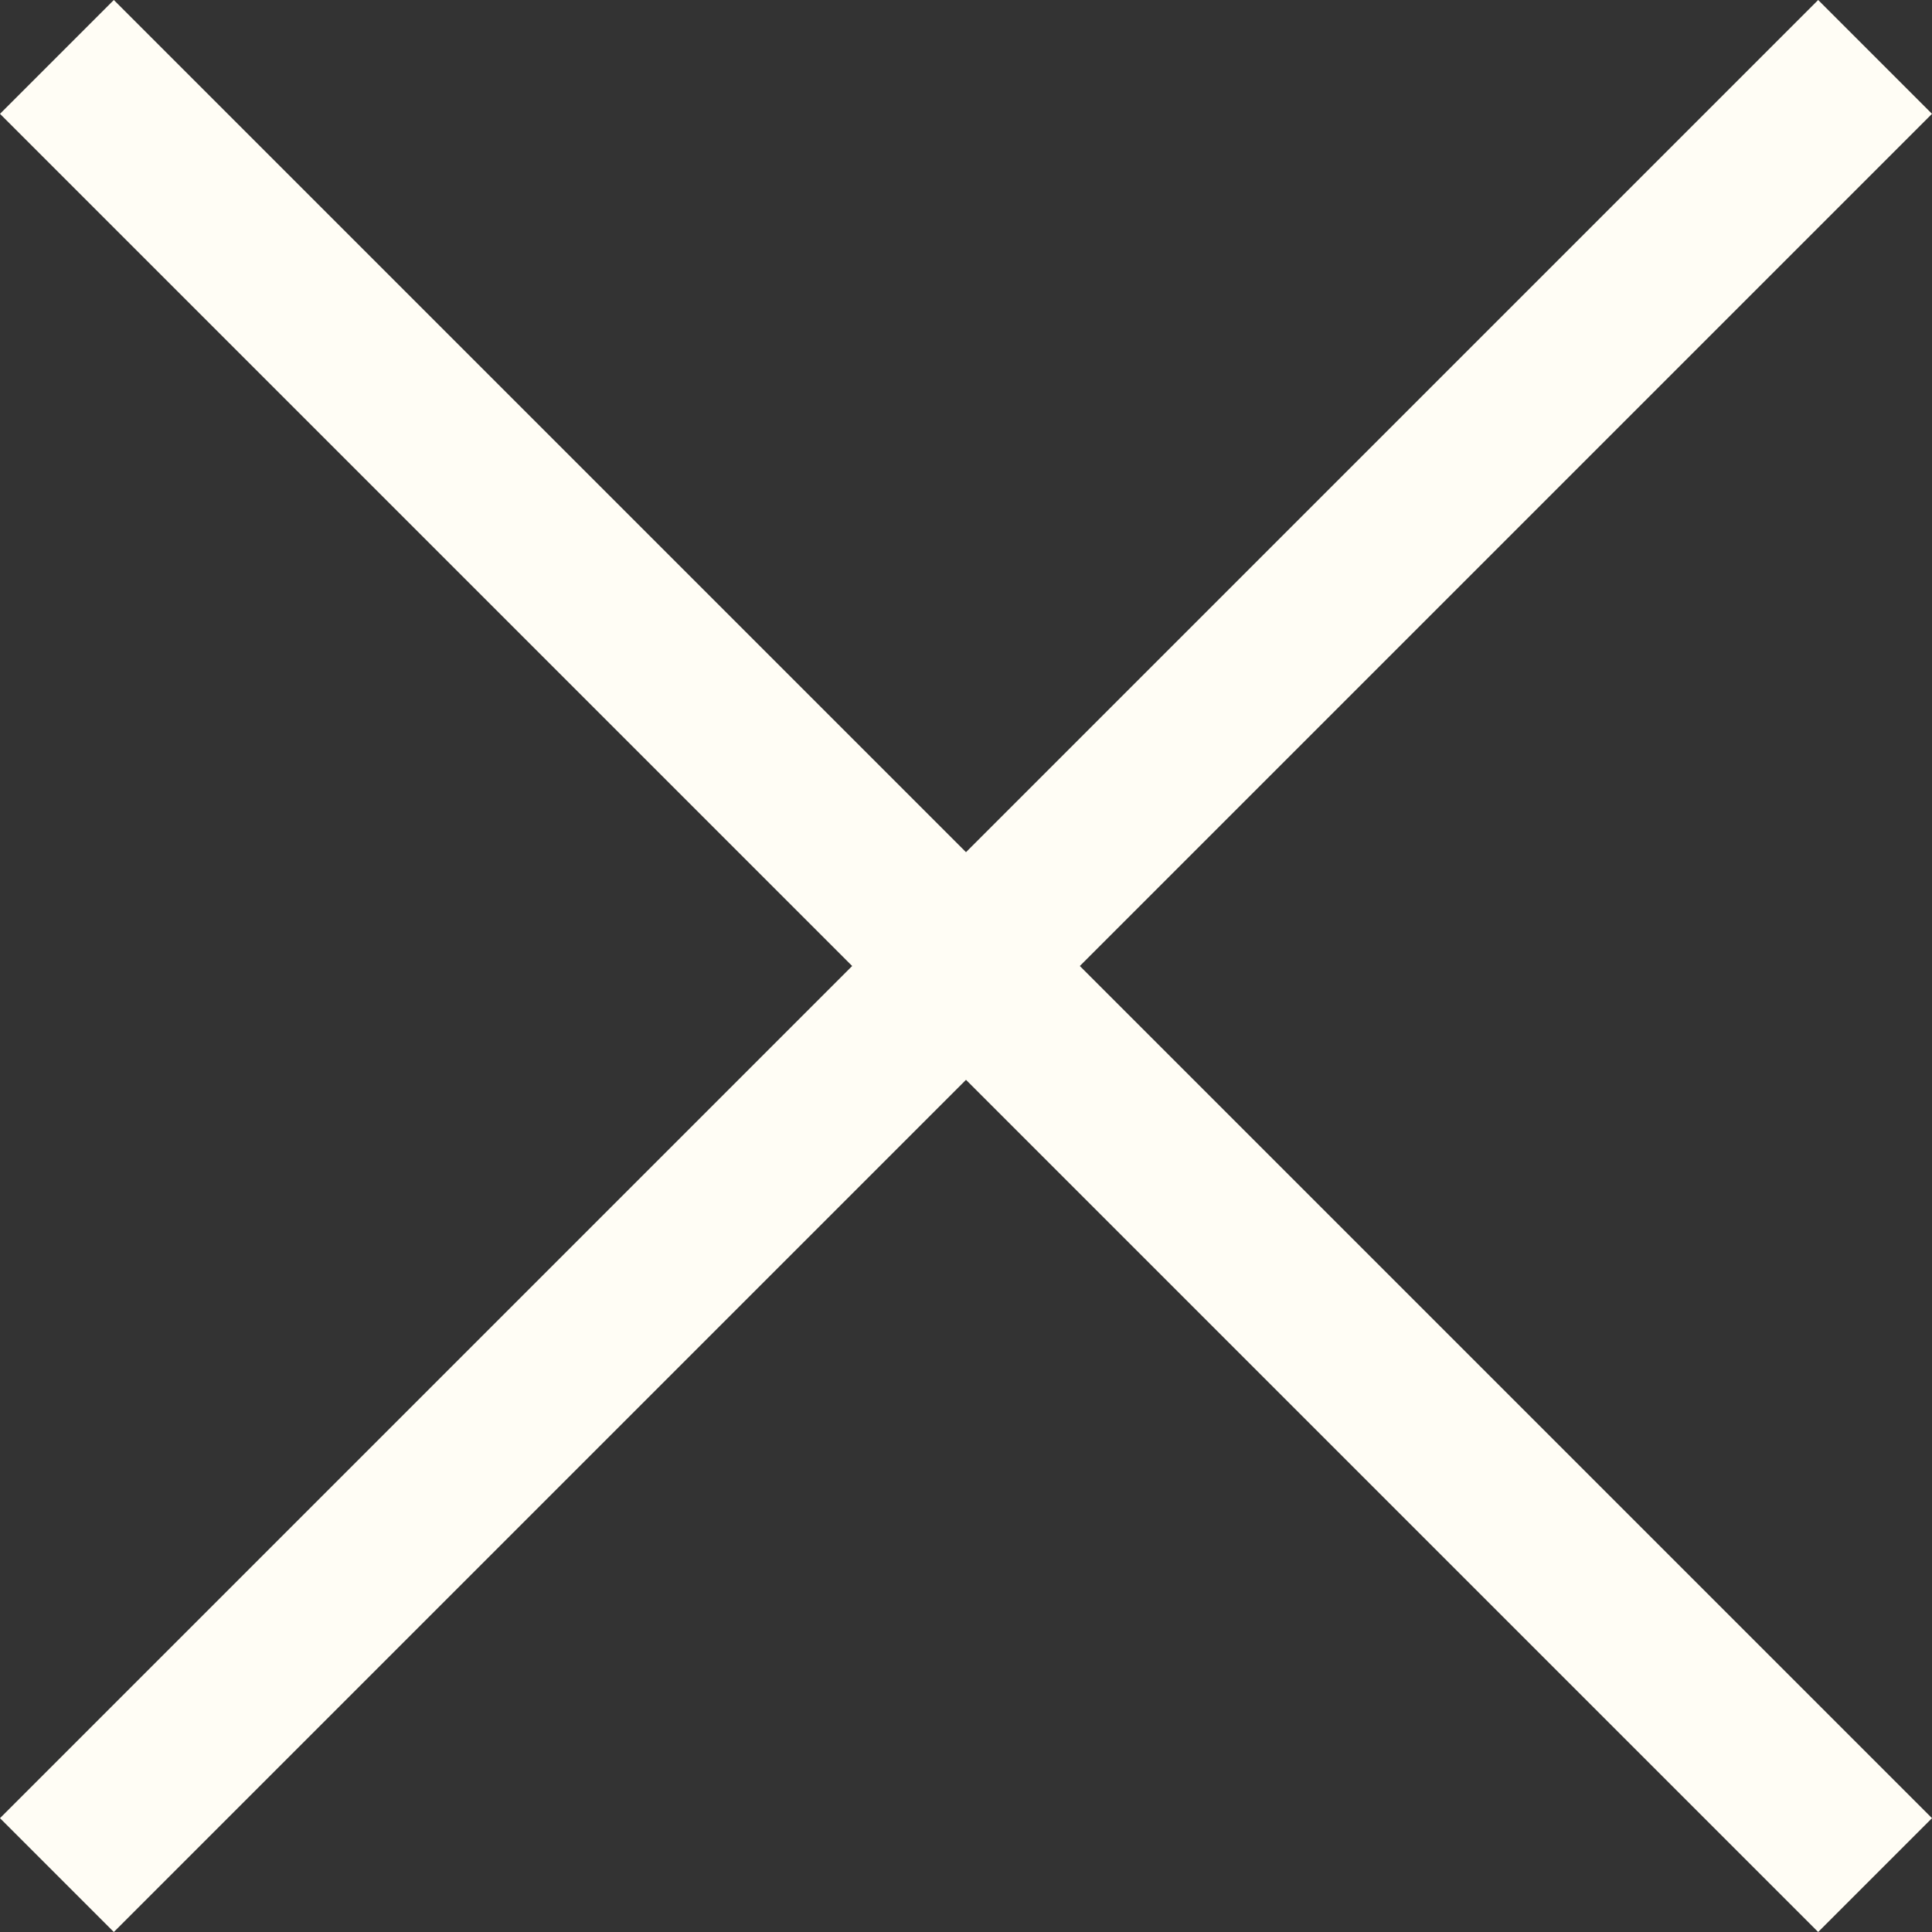 <svg id="Capa_1" enable-background="new 0 0 413.348 413.348" height="512" viewBox="0 0 413.348 413.348" width="512" xmlns="http://www.w3.org/2000/svg"><rect x="0" y="0" width="413.348" height="413.348" fill="#333333" stroke="none"/><path fill="#FFFDF5" d="m413.348 24.354-24.354-24.354-182.32 182.32-182.32-182.32-24.354 24.354 182.32 182.32-182.32 182.32 24.354 24.354 182.32-182.32 182.32 182.32 24.354-24.354-182.32-182.32z"/></svg>